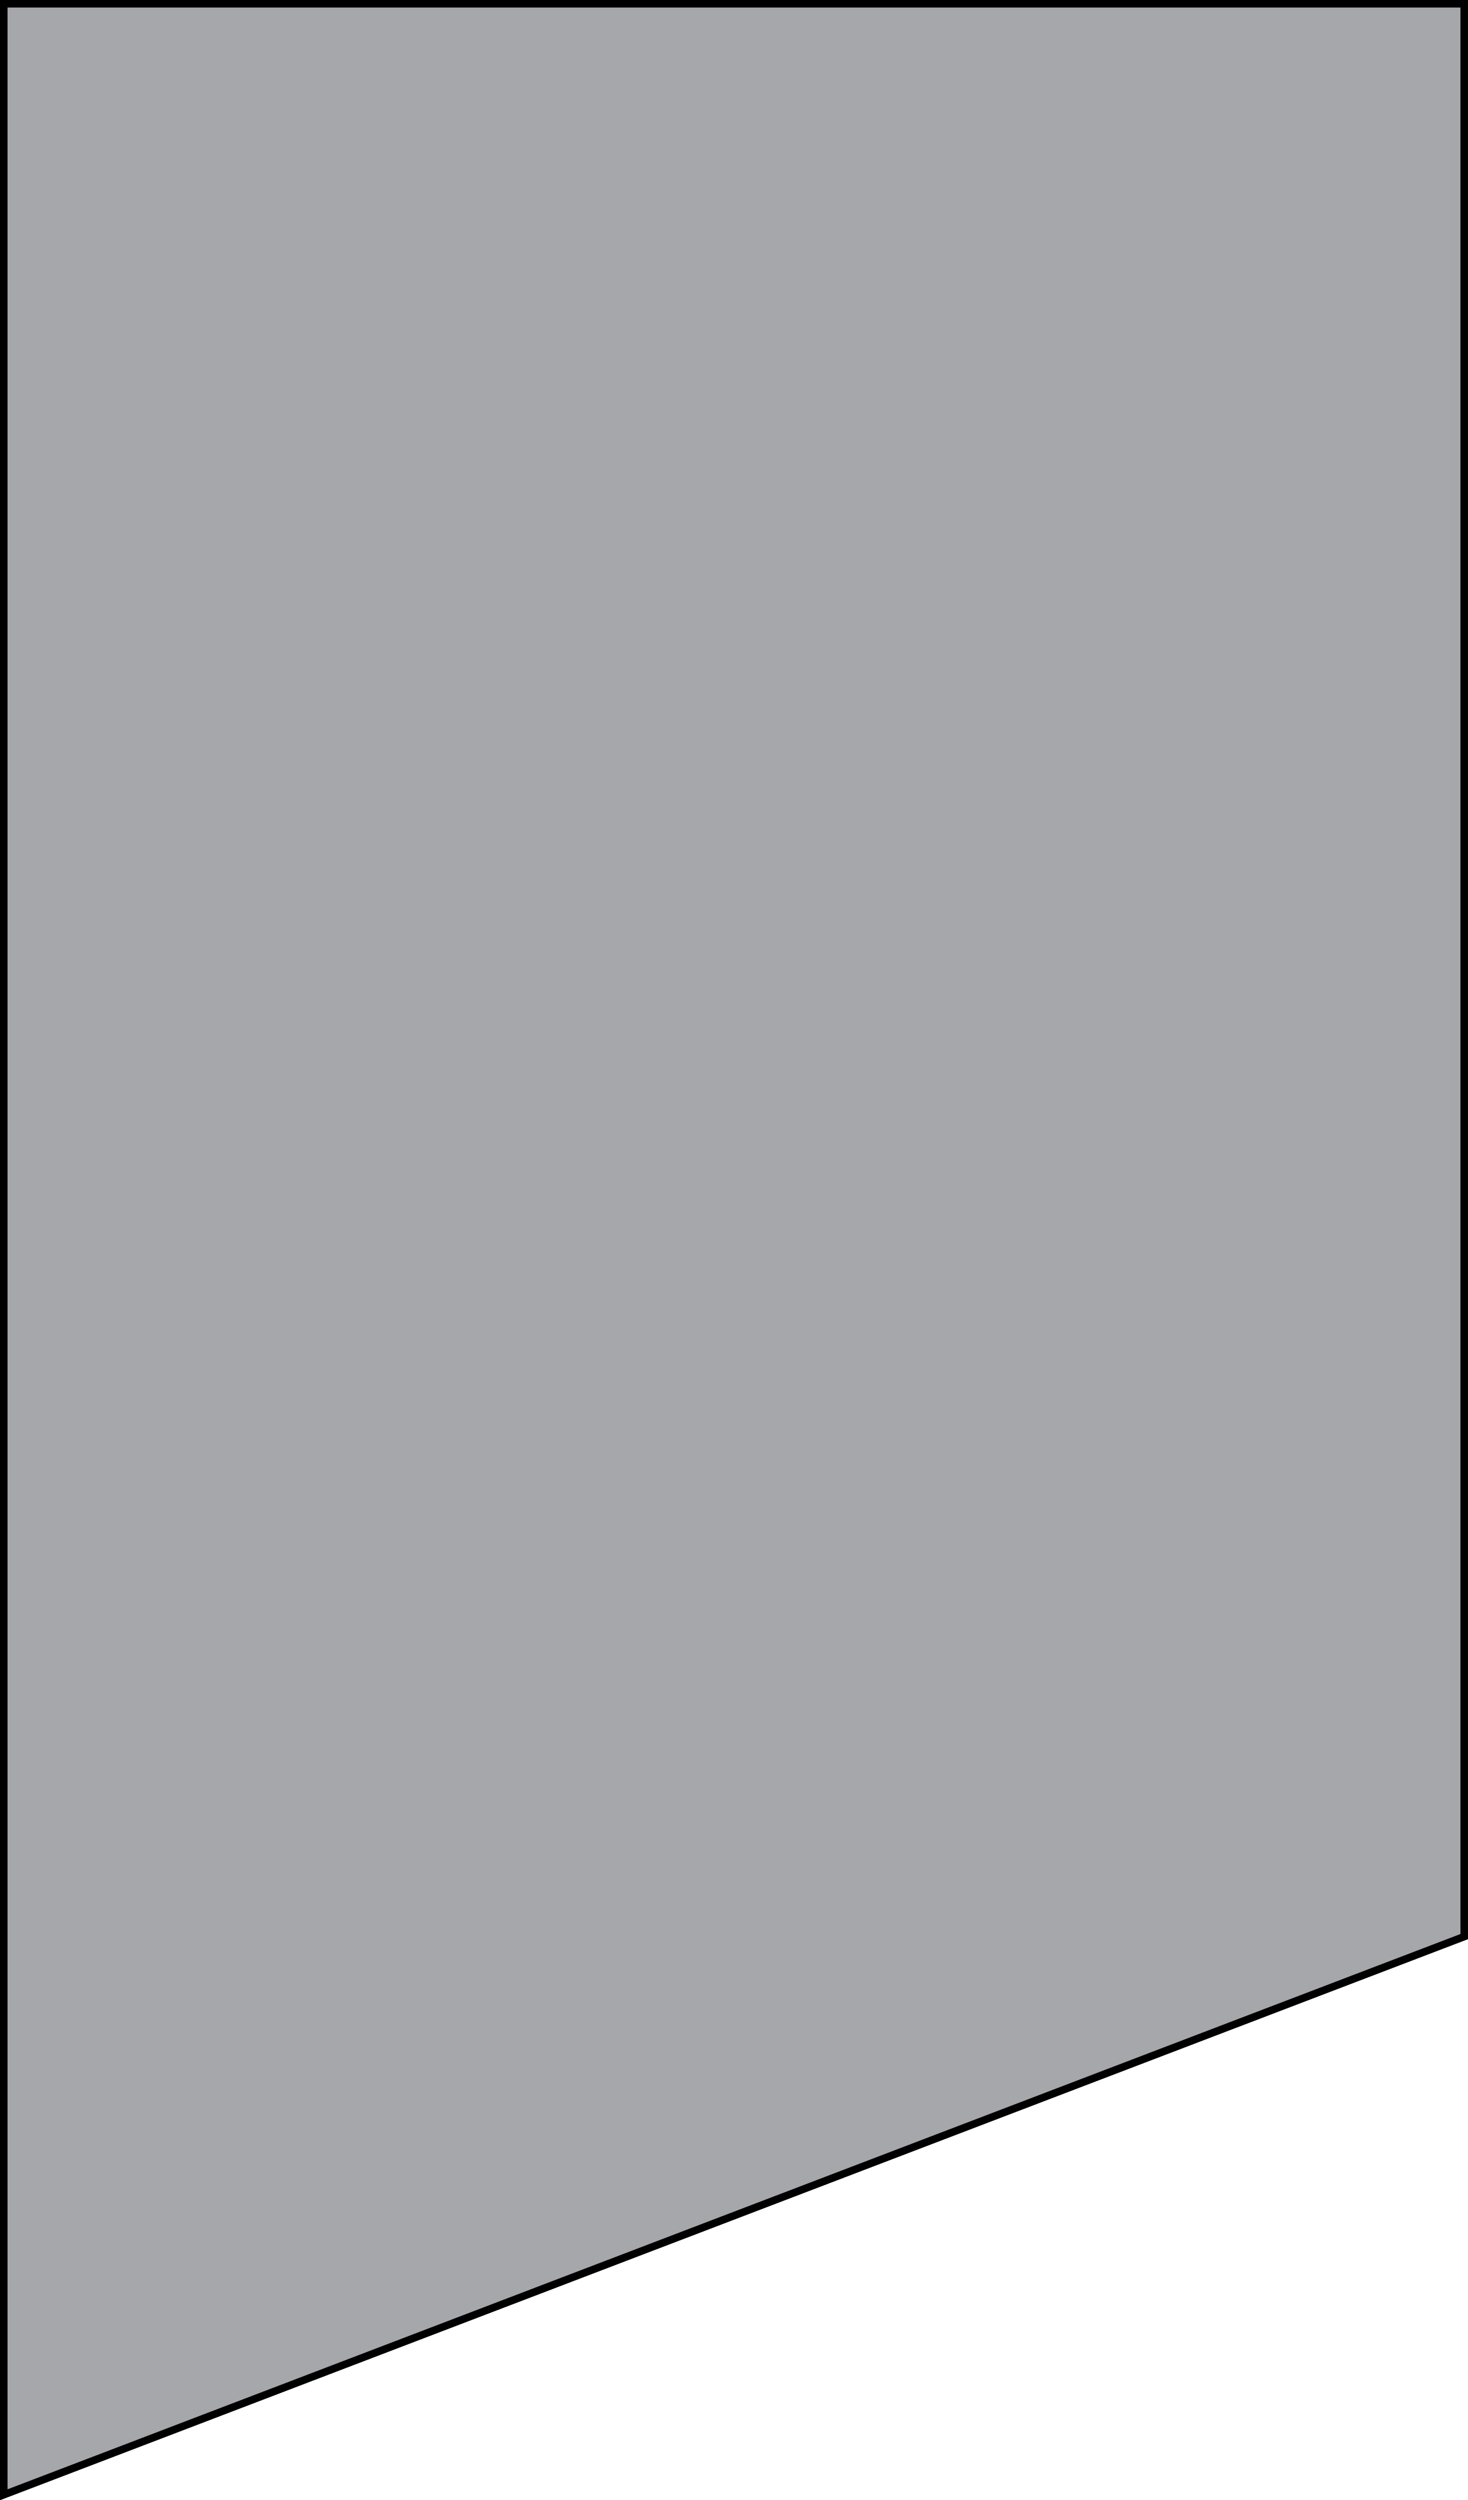 <?xml version="1.0" encoding="UTF-8"?> <svg xmlns="http://www.w3.org/2000/svg" width="195" height="332" viewBox="0 0 195 332" fill="none"> <path d="M0.5 331.274V0.5H194.5V257.156L0.5 331.274Z" fill="#4C5159" fill-opacity="0.5" stroke="black"></path> </svg> 